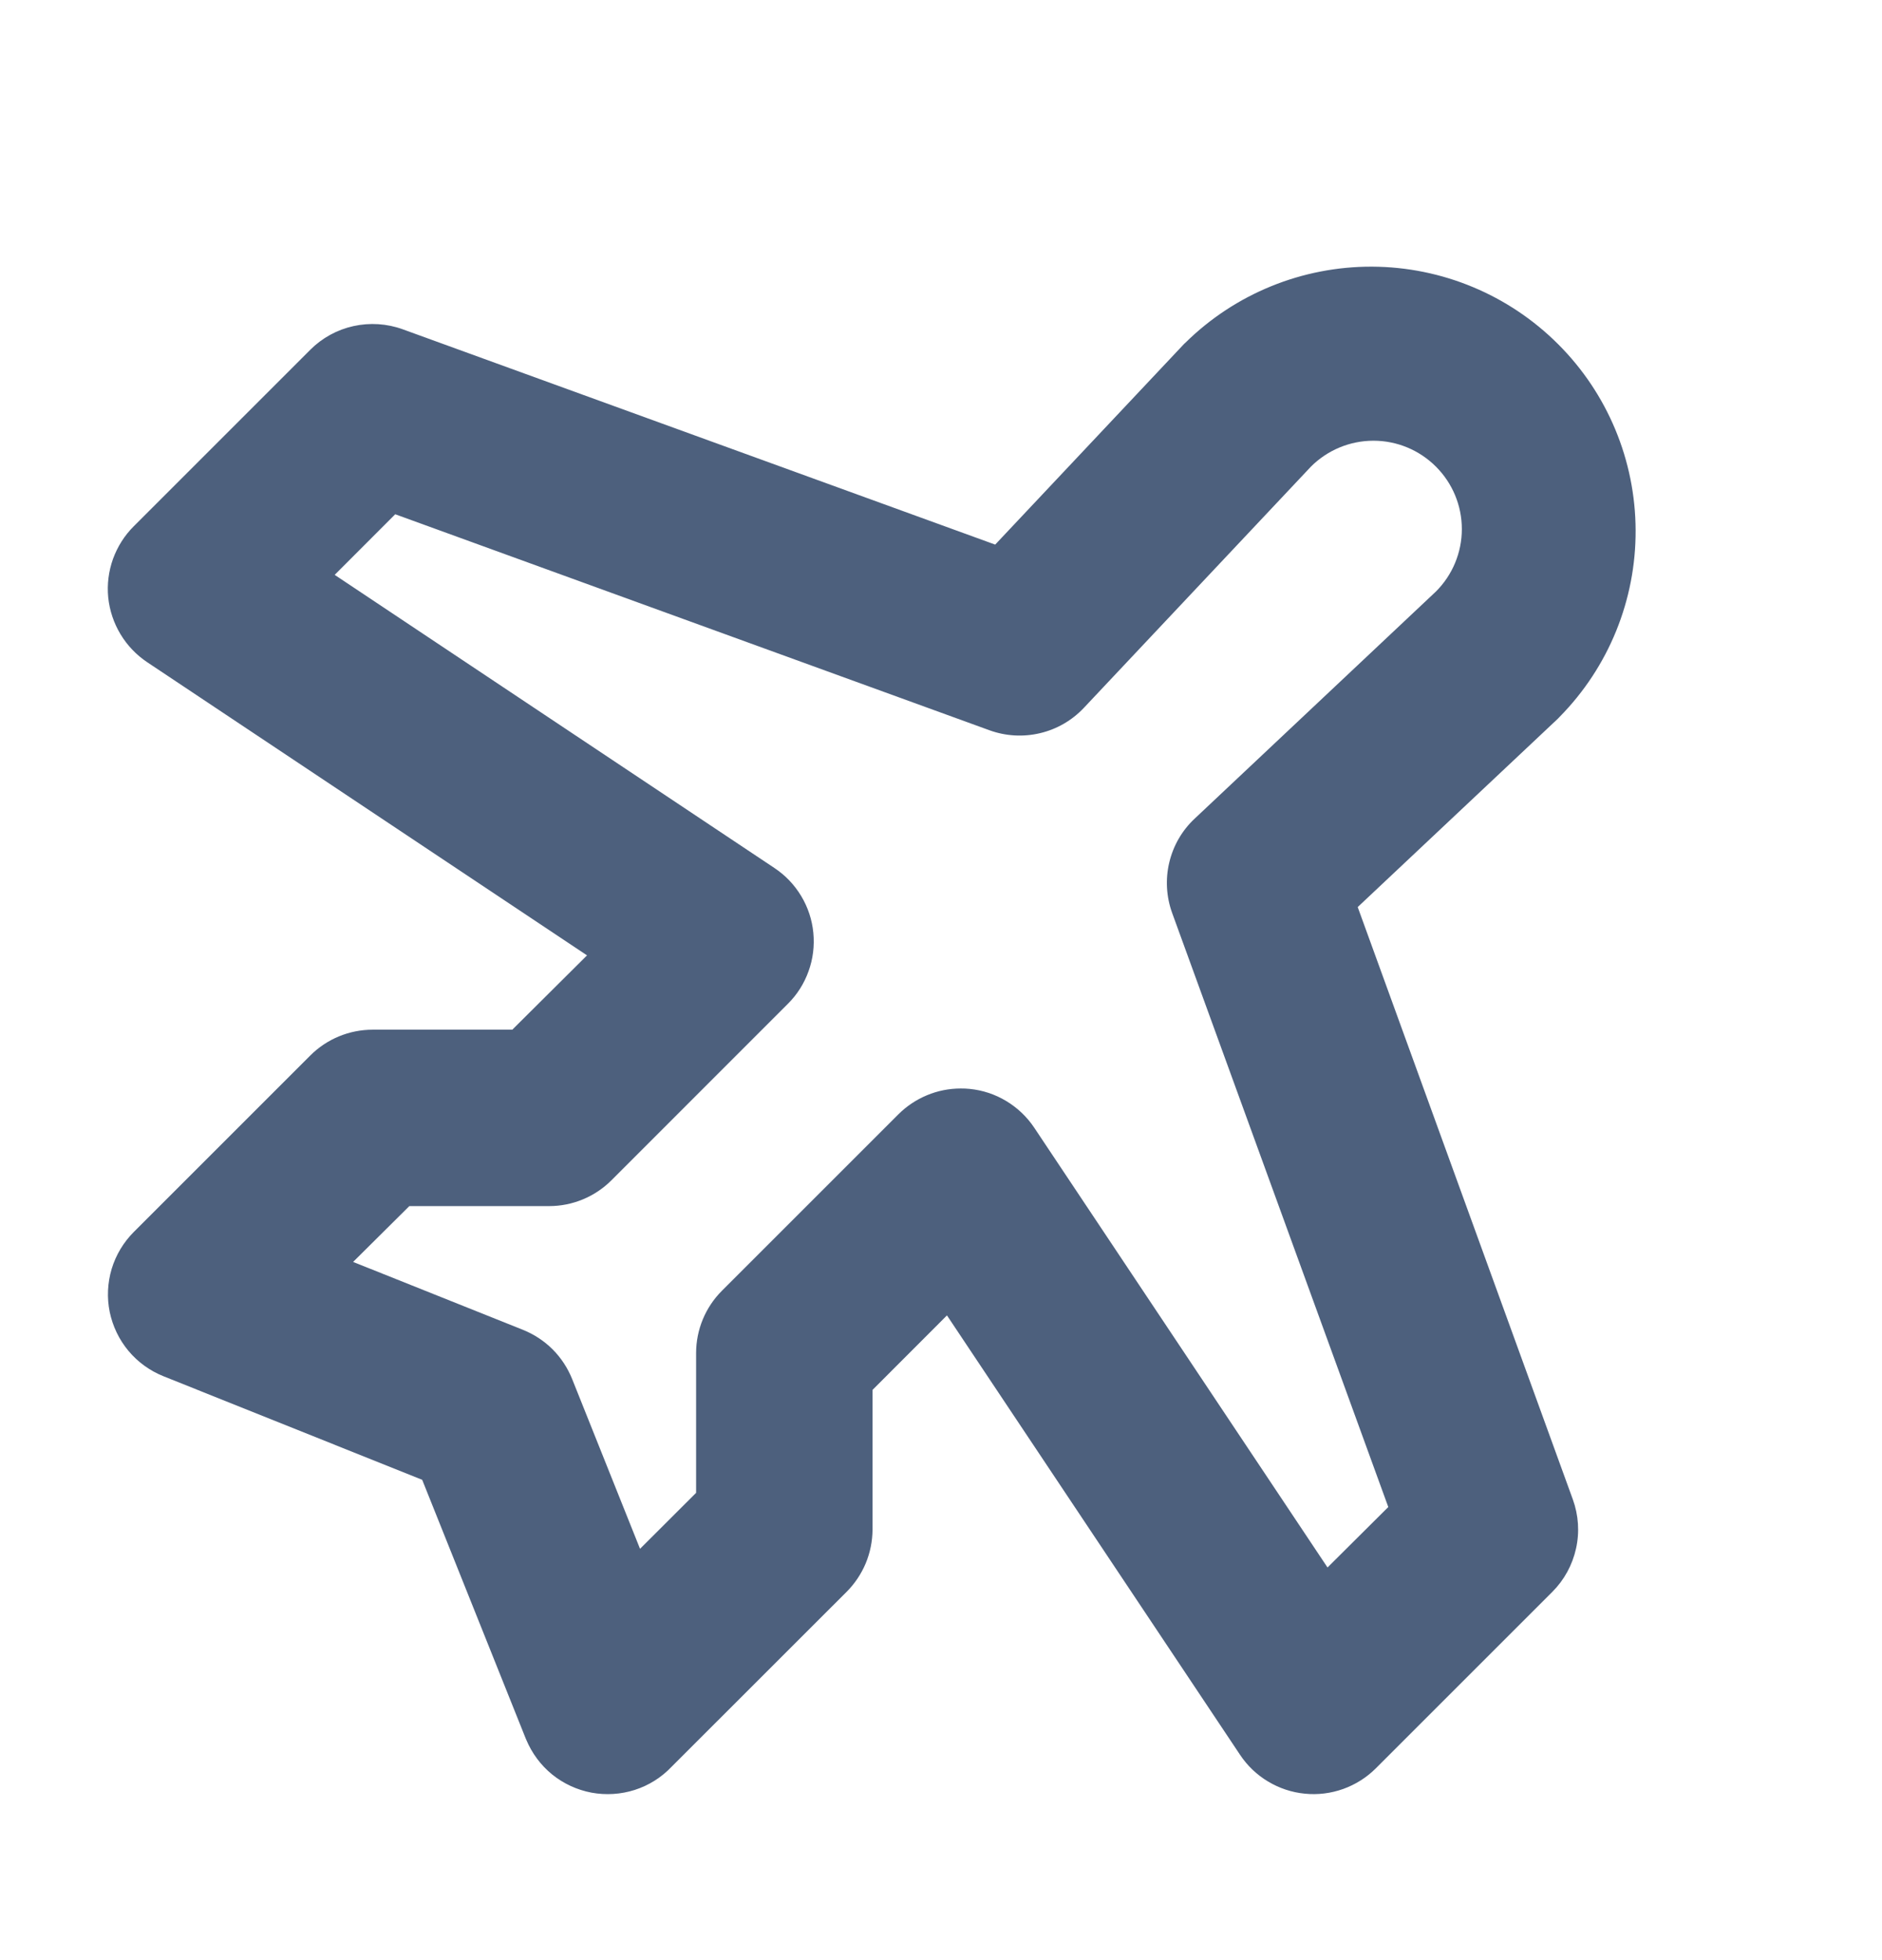 <svg width="24" height="25" viewBox="0 0 24 25" fill="none" xmlns="http://www.w3.org/2000/svg">
  <path d="M17.314 11.569L19.865 9.168L19.889 9.143C20.514 8.509 20.862 7.653 20.858 6.763C20.855 5.872 20.5 5.019 19.87 4.39C19.24 3.76 18.388 3.405 17.497 3.401C16.607 3.398 15.751 3.746 15.117 4.371C15.108 4.378 15.101 4.386 15.092 4.395L12.691 6.946L5.136 4.2C4.935 4.127 4.717 4.113 4.508 4.159C4.299 4.205 4.108 4.31 3.957 4.461L1.707 6.711C1.588 6.829 1.498 6.972 1.441 7.129C1.385 7.286 1.364 7.453 1.38 7.619C1.397 7.785 1.45 7.945 1.536 8.088C1.622 8.231 1.738 8.353 1.877 8.446L7.486 12.185L6.533 13.133H4.752C4.453 13.133 4.167 13.252 3.957 13.462L1.707 15.712C1.575 15.844 1.478 16.006 1.424 16.184C1.371 16.362 1.362 16.551 1.399 16.733C1.437 16.915 1.518 17.085 1.637 17.228C1.756 17.371 1.909 17.482 2.082 17.552L5.384 18.874L6.702 22.168L6.711 22.189C6.783 22.361 6.896 22.514 7.041 22.632C7.187 22.75 7.359 22.829 7.543 22.864C7.727 22.898 7.917 22.886 8.095 22.829C8.273 22.772 8.434 22.671 8.563 22.535L10.796 20.303C10.9 20.199 10.983 20.075 11.04 19.939C11.097 19.802 11.126 19.656 11.127 19.508V17.727L12.076 16.777L15.814 22.382C15.906 22.52 16.028 22.637 16.171 22.722C16.314 22.808 16.474 22.861 16.639 22.877C16.805 22.894 16.972 22.873 17.129 22.817C17.285 22.761 17.428 22.671 17.546 22.553L19.796 20.303C19.947 20.152 20.052 19.96 20.098 19.751C20.145 19.542 20.13 19.324 20.057 19.123L17.314 11.569ZM16.929 19.992L13.189 14.383C13.097 14.245 12.975 14.129 12.832 14.043C12.69 13.957 12.53 13.904 12.364 13.888C12.327 13.884 12.289 13.883 12.252 13.883C12.104 13.883 11.957 13.912 11.821 13.969C11.684 14.026 11.56 14.109 11.456 14.213L9.206 16.463C8.995 16.674 8.877 16.96 8.877 17.258V19.04L8.162 19.754L7.296 17.588C7.239 17.447 7.155 17.318 7.047 17.21C6.939 17.102 6.81 17.018 6.669 16.961L4.503 16.095L5.22 15.383H7.002C7.3 15.383 7.586 15.265 7.797 15.054L10.046 12.804C10.165 12.687 10.255 12.544 10.311 12.387C10.368 12.23 10.388 12.063 10.372 11.897C10.356 11.731 10.303 11.571 10.217 11.428C10.131 11.285 10.015 11.163 9.876 11.071L4.268 7.332L5.04 6.559L12.618 9.314C12.825 9.389 13.049 9.402 13.263 9.351C13.477 9.301 13.671 9.188 13.822 9.028L16.718 5.951C16.929 5.74 17.216 5.621 17.515 5.621C17.814 5.621 18.1 5.74 18.311 5.951C18.523 6.162 18.642 6.449 18.642 6.748C18.642 7.047 18.523 7.334 18.311 7.545L15.235 10.441C15.074 10.591 14.962 10.786 14.911 11C14.86 11.214 14.873 11.438 14.948 11.645L17.704 19.221L16.929 19.992Z" fill="#4D607D"/>
</svg>
